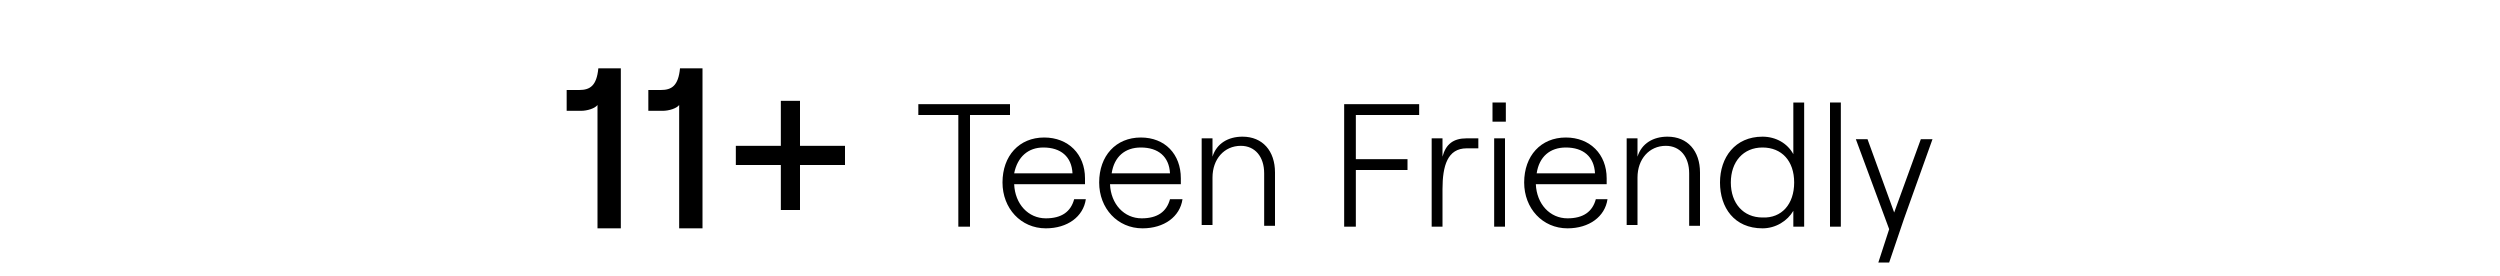 <?xml version="1.0" encoding="utf-8"?>
<!-- Generator: Adobe Illustrator 25.0.1, SVG Export Plug-In . SVG Version: 6.00 Build 0)  -->
<svg version="1.1" id="Layer_1" xmlns="http://www.w3.org/2000/svg" xmlns:xlink="http://www.w3.org/1999/xlink" x="0px" y="0px"
	 width="300px" height="33.1px" viewBox="0 0 300 33.1" style="enable-background:new 0 0 300 33.1;" xml:space="preserve">
<g>
	<g>
		<path d="M115,13.8h-4.8v-1.3h11v1.3h-4.8v13.4H115V13.8z"/>
		<path d="M130.3,23.9c-0.3,2.1-2.2,3.5-4.8,3.5c-3,0-5.2-2.4-5.2-5.5c0-3.2,2-5.4,5-5.4c2.9,0,4.9,2,4.9,4.9c0,0.2,0,0.5,0,0.7
			h-8.5c0.1,2.4,1.7,4.1,3.8,4.1c1.9,0,3-0.8,3.4-2.3C128.9,23.9,130.3,23.9,130.3,23.9z M121.7,20.8h7c-0.1-2-1.4-3.1-3.5-3.1
			C123.4,17.7,122.1,18.8,121.7,20.8z"/>
		<path d="M141.9,23.9c-0.3,2.1-2.2,3.5-4.8,3.5c-3,0-5.2-2.4-5.2-5.5c0-3.2,2-5.4,5-5.4c2.9,0,4.8,2,4.8,4.9c0,0.2,0,0.5,0,0.7
			h-8.5c0.1,2.4,1.7,4.1,3.8,4.1c1.9,0,3-0.8,3.4-2.3C140.4,23.9,141.9,23.9,141.9,23.9z M133.4,20.8h7c-0.1-2-1.4-3.1-3.5-3.1
			C135,17.7,133.7,18.8,133.4,20.8z"/>
		<path d="M144.2,16.6h1.3v2.2c0.5-1.6,1.9-2.4,3.6-2.4c2.4,0,3.9,1.7,3.9,4.3v6.4h-1.3v-6.3c0-2-1.1-3.3-2.8-3.3
			c-2,0-3.4,1.6-3.4,3.8V27h-1.3V16.6z"/>
		<path d="M161.3,12.5h9v1.3h-7.6v5.3h6.2v1.3h-6.2v6.8h-1.4V12.5z"/>
		<path d="M176,17.8c-2.3,0-2.9,2.1-2.9,4.9v4.5h-1.3V16.6h1.3v2.2c0.4-1.5,1.3-2.2,2.9-2.2h1.4v1.2C177.4,17.8,176,17.8,176,17.8z"
			/>
		<path d="M180.7,12.3v2.3h-1.6v-2.3H180.7z M179.3,16.6h1.3v10.6h-1.3V16.6z"/>
		<path d="M192.9,23.9c-0.3,2.1-2.2,3.5-4.8,3.5c-3,0-5.2-2.4-5.2-5.5c0-3.2,2-5.4,5-5.4c2.9,0,4.9,2,4.9,4.9c0,0.2,0,0.5,0,0.7
			h-8.5c0.1,2.4,1.7,4.1,3.8,4.1c1.9,0,3-0.8,3.4-2.3C191.5,23.9,192.9,23.9,192.9,23.9z M184.4,20.8h7c-0.1-2-1.4-3.1-3.5-3.1
			C186,17.7,184.7,18.8,184.4,20.8z"/>
		<path d="M195.2,16.6h1.3v2.2c0.5-1.6,1.9-2.4,3.6-2.4c2.4,0,3.9,1.7,3.9,4.3v6.4h-1.3v-6.3c0-2-1.1-3.3-2.8-3.3
			c-2,0-3.4,1.6-3.4,3.8V27h-1.3V16.6z"/>
		<path d="M206.4,21.9c0-3,1.8-5.5,5.1-5.5c1.6,0,3,0.8,3.7,2.1v-6.2h1.3v14.9h-1.3v-1.9c-0.7,1.2-2.1,2.1-3.7,2.1
			C208.1,27.4,206.4,24.9,206.4,21.9z M215.3,21.9c0-2.6-1.5-4.2-3.8-4.2s-3.8,1.7-3.8,4.2s1.5,4.2,3.8,4.2
			C213.8,26.2,215.3,24.5,215.3,21.9z"/>
		<path d="M219.6,12.3h1.3v14.9h-1.3V12.3z"/>
		<path d="M228.5,26.2l-1.8,5.3h-1.3l1.3-4l-4-10.8h1.4l3.2,8.8l3.2-8.8h1.4L228.5,26.2z"/>
	</g>
	<g>
		<path d="M74.6,27.4h-2.9V12.6c-0.3,0.4-1.2,0.7-2,0.7h-1.7v-2.5h1.5c1.3,0,2.1-0.5,2.3-2.6h2.7V27.4z"/>
		<path d="M84.4,27.4h-2.9V12.6c-0.3,0.4-1.2,0.7-2,0.7h-1.7v-2.5h1.5c1.3,0,2.1-0.5,2.3-2.6h2.7V27.4z"/>
		<path d="M101.5,19.8H96v5.4h-2.3v-5.4h-5.4v-2.3h5.4v-5.4H96v5.4h5.4V19.8z"/>
	</g>
</g>
</svg>
